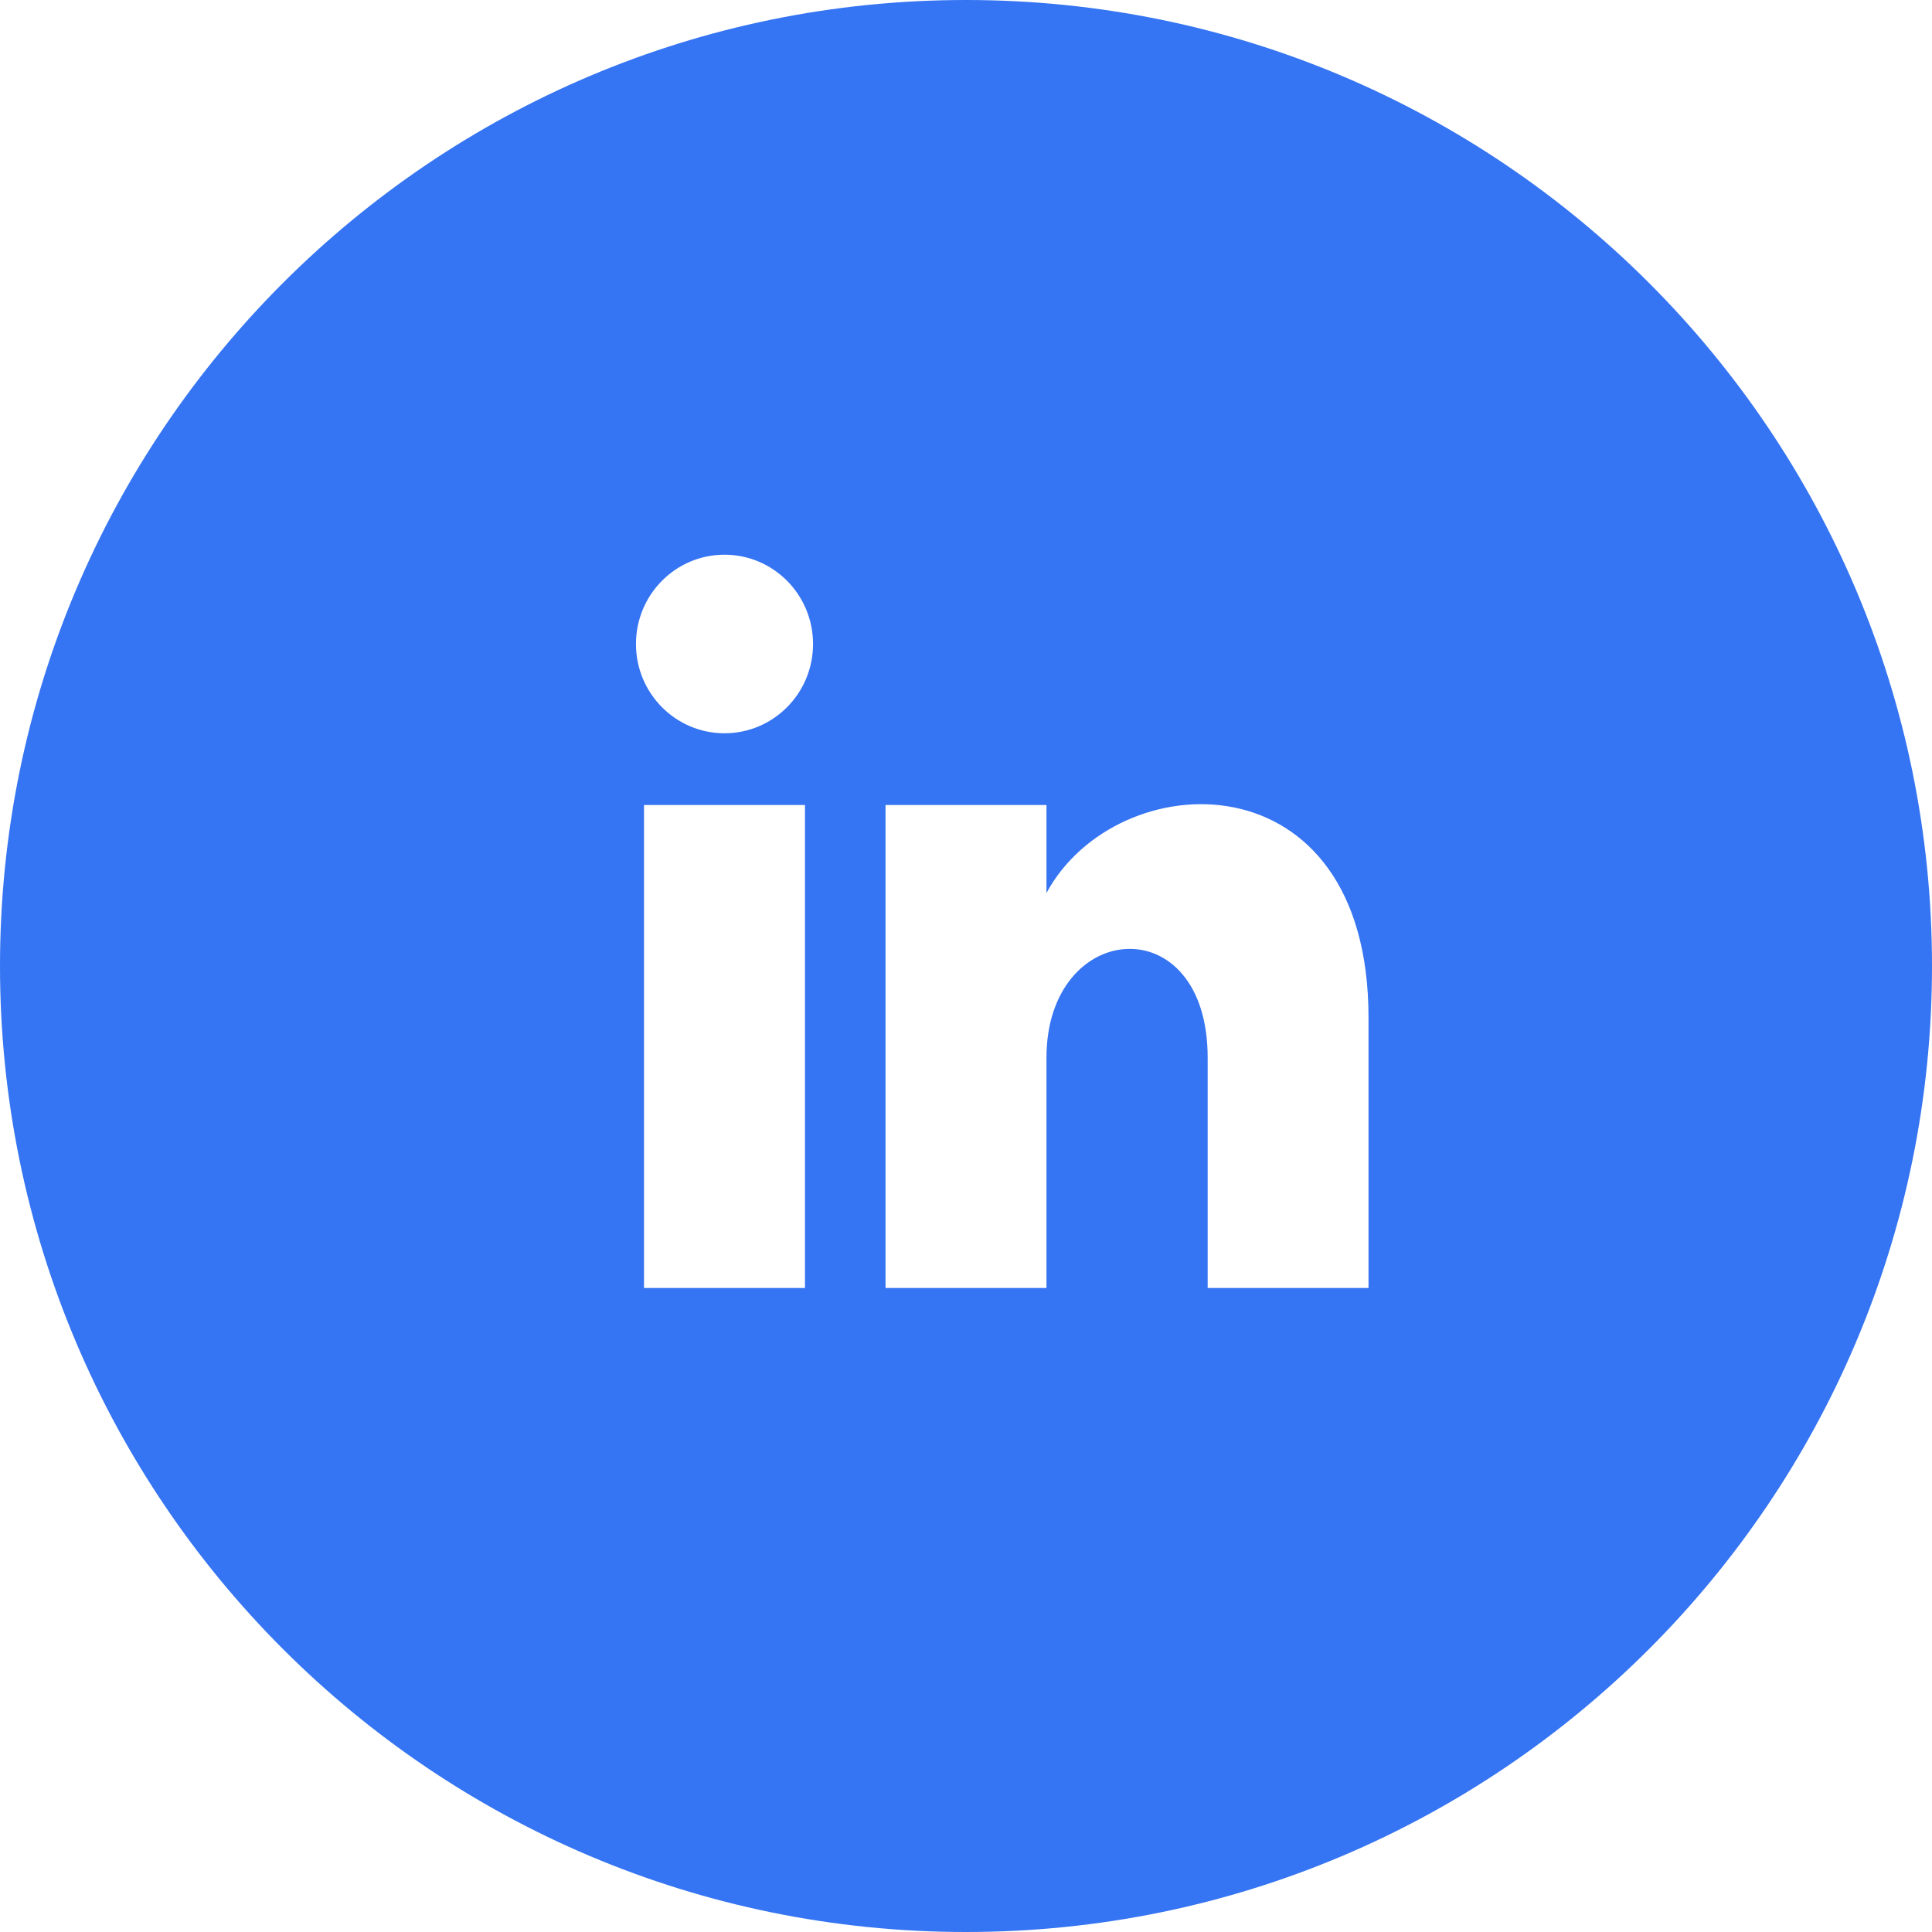 <svg width="35" height="35" viewBox="0 0 35 35" fill="none" xmlns="http://www.w3.org/2000/svg">
<path d="M17.5 0C7.836 0 0 7.836 0 17.5C0 27.164 7.836 35 17.5 35C27.164 35 35 27.164 35 17.5C35 7.836 27.164 0 17.5 0ZM14.583 23.333H11.667V14.583H14.583V23.333ZM13.125 13.284C12.24 13.284 11.521 12.561 11.521 11.667C11.521 10.774 12.238 10.049 13.125 10.049C14.012 10.049 14.729 10.774 14.729 11.667C14.729 12.561 14.01 13.284 13.125 13.284ZM24.792 23.333H21.878V19.161C21.878 16.418 18.958 16.65 18.958 19.161V23.333H16.042V14.583H18.958V16.177C20.23 13.821 24.792 13.646 24.792 18.435V23.333Z" fill="#3574F2"/>
</svg>

